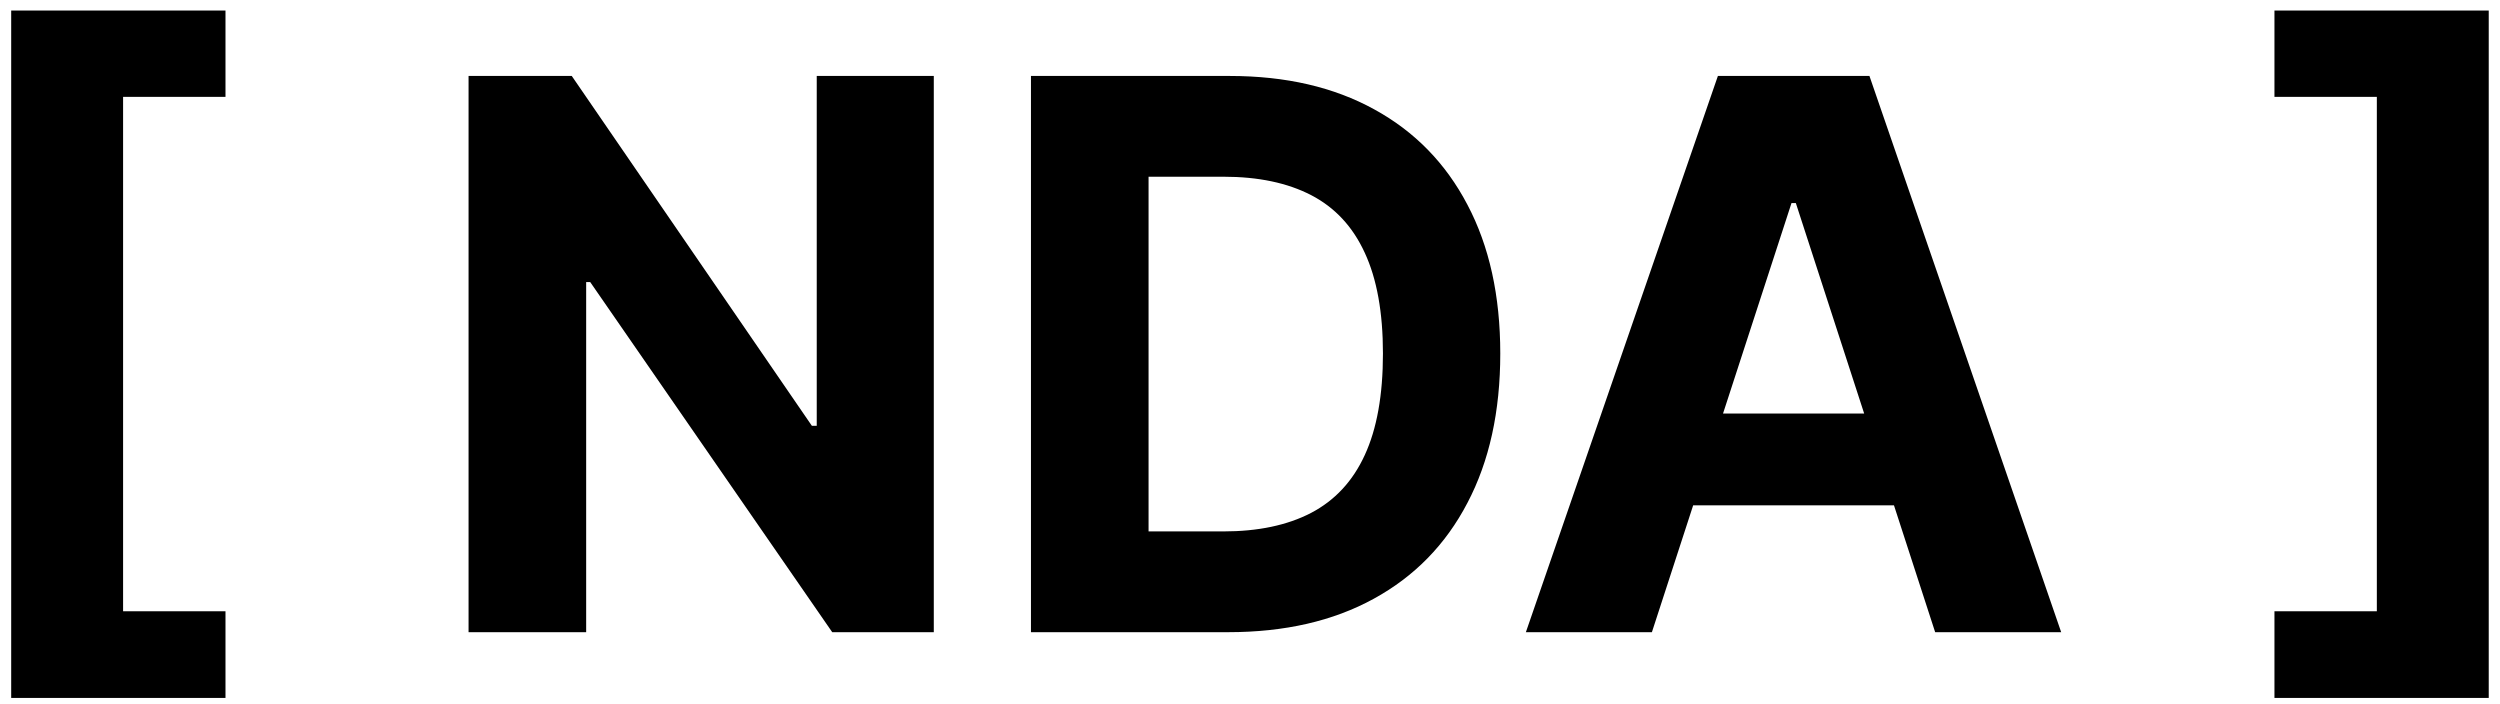<?xml version="1.0" encoding="UTF-8"?> <svg xmlns="http://www.w3.org/2000/svg" width="174" height="49" viewBox="0 0 174 49" fill="none"><path d="M0.779 48.575V0.731H15.694V6.742H8.567V42.544H15.694V48.575H0.779ZM64.992 5.287V44H57.923L41.08 19.634H40.797V44H32.612V5.287H39.795L56.505 29.634H56.845V5.287H64.992ZM85.478 44H71.755V5.287H85.592C89.486 5.287 92.838 6.062 95.648 7.612C98.458 9.149 100.62 11.361 102.132 14.247C103.657 17.133 104.419 20.586 104.419 24.606C104.419 28.638 103.657 32.104 102.132 35.002C100.62 37.901 98.446 40.125 95.61 41.675C92.787 43.225 89.41 44 85.478 44ZM79.94 36.987H85.138C87.558 36.987 89.593 36.559 91.244 35.702C92.907 34.832 94.155 33.49 94.987 31.675C95.831 29.848 96.253 27.491 96.253 24.606C96.253 21.745 95.831 19.407 94.987 17.593C94.155 15.778 92.913 14.442 91.263 13.585C89.612 12.728 87.576 12.3 85.157 12.3H79.94V36.987ZM114.972 44H106.201L119.565 5.287H130.113L143.458 44H134.687L124.99 14.133H124.688L114.972 44ZM114.423 28.783H135.141V35.172H114.423V28.783ZM173.216 0.731V48.575H158.302V42.544H165.428V6.742H158.302V0.731H173.216Z" fill="black"></path></svg> 